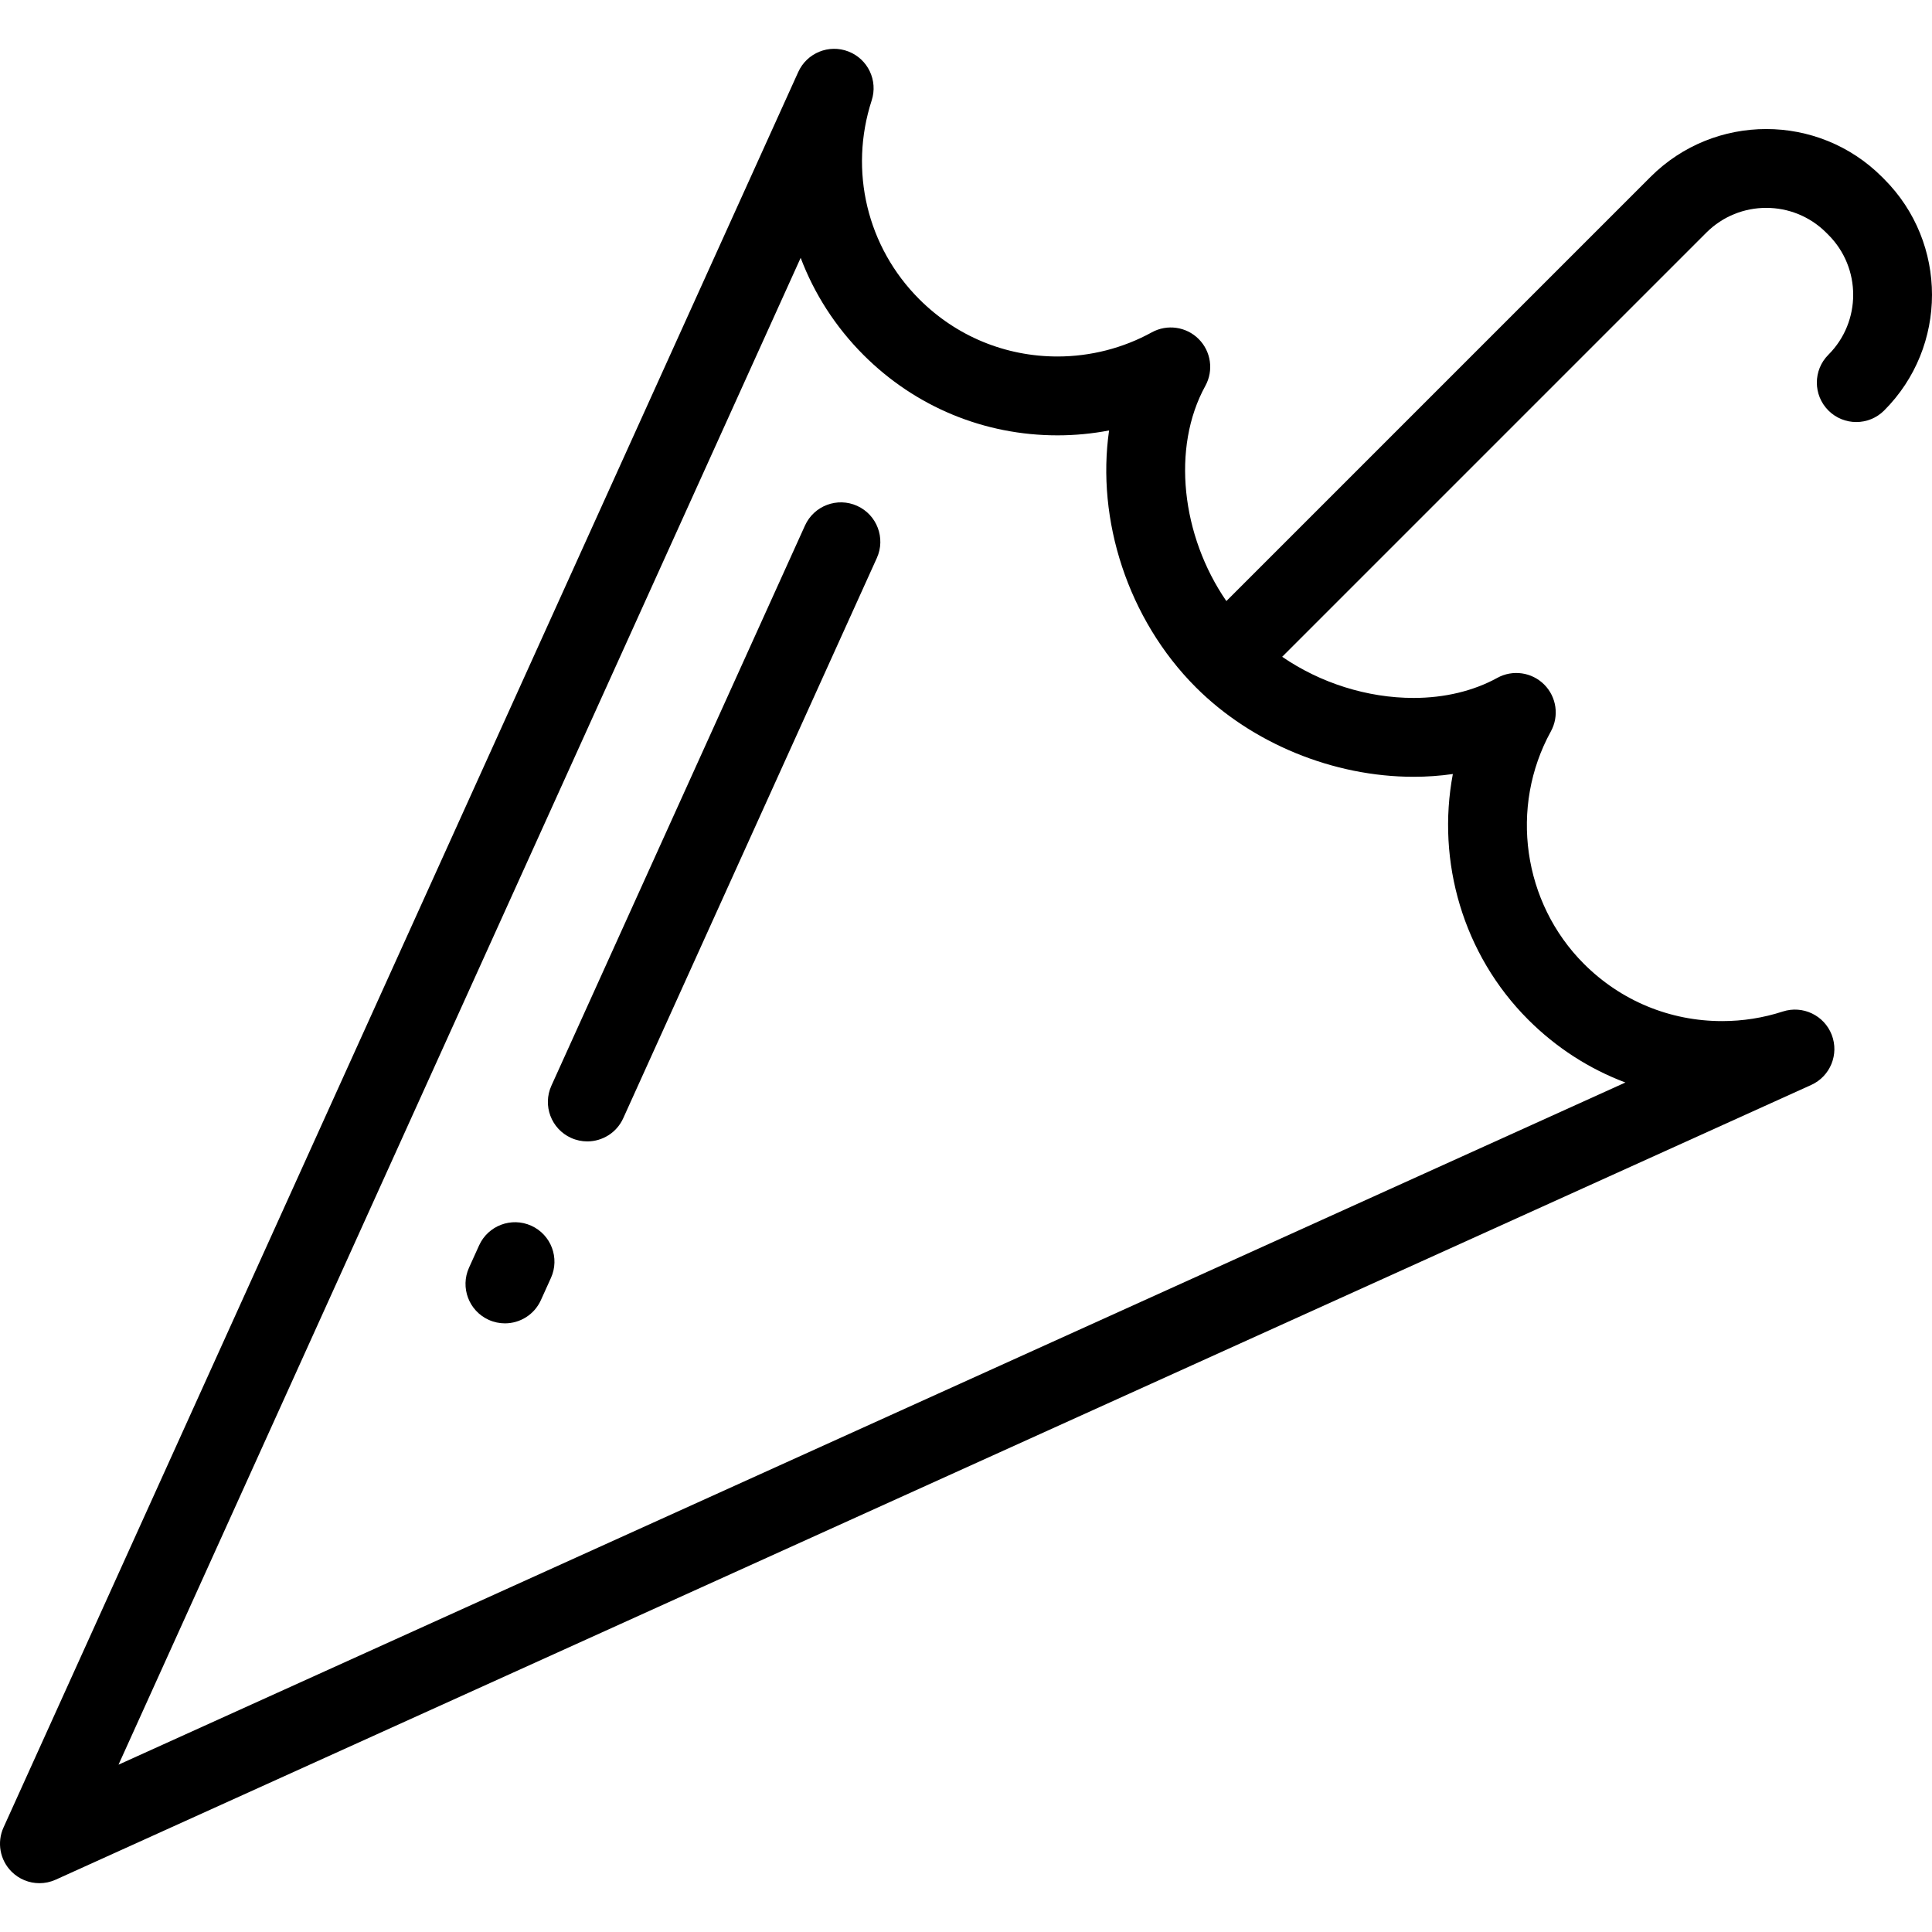 <?xml version="1.0" encoding="iso-8859-1"?>
<!-- Uploaded to: SVG Repo, www.svgrepo.com, Generator: SVG Repo Mixer Tools -->
<svg fill="#000000" height="800px" width="800px" version="1.1" id="Layer_1" xmlns="http://www.w3.org/2000/svg" xmlns:xlink="http://www.w3.org/1999/xlink" 
	 viewBox="0 0 512.001 512.001" xml:space="preserve">
<g>
	<g>
		<path d="M140.797,324.832c-5.256-2.381-11.449-0.047-13.829,5.21l-2.671,5.9c-2.379,5.257-0.047,11.449,5.21,13.829
			c1.398,0.633,2.862,0.933,4.303,0.933c3.978,0,7.779-2.283,9.526-6.142l2.671-5.899
			C148.386,333.403,146.054,327.212,140.797,324.832z"/>
	</g>
</g>
<g>
	<g>
		<path d="M227.158,134.062c-5.255-2.38-11.449-0.047-13.829,5.21l-67.205,148.453c-2.379,5.257-0.047,11.449,5.21,13.829
			c1.398,0.633,2.862,0.933,4.303,0.933c3.977,0,7.779-2.284,9.526-6.142l67.204-148.453
			C234.749,142.634,232.415,136.442,227.158,134.062z"/>
	</g>
</g>
<g>
	<g>
		<path d="M499.315,47.454l-0.577-0.577c-16.909-16.906-44.417-16.908-61.326,0L324.998,159.29
			c-11.905-17.292-14.589-40.639-5.574-57.021c2.241-4.073,1.521-9.139-1.766-12.426c-3.288-3.288-8.354-4.007-12.426-1.766
			c-7.605,4.184-16.244,6.396-24.981,6.397c-13.834,0.001-26.84-5.387-36.622-15.169c-13.845-13.843-18.684-34.034-12.627-52.69
			c1.713-5.275-0.994-10.969-6.165-12.971c-5.171-2.004-11.006,0.382-13.294,5.435L0.93,484.307
			c-1.794,3.964-0.945,8.622,2.131,11.698c2.002,2.002,4.676,3.061,7.392,3.061c1.456,0,2.924-0.305,4.306-0.931L479.99,287.524
			c5.052-2.286,7.437-8.121,5.435-13.293c-2.003-5.172-7.695-7.878-12.971-6.165c-5.189,1.684-10.596,2.538-16.071,2.538
			c-13.835,0-26.841-5.386-36.62-15.164c-16.205-16.206-19.811-41.537-8.77-61.604c2.241-4.073,1.521-9.138-1.765-12.426
			c-3.289-3.288-8.355-4.007-12.428-1.766c-6.32,3.478-13.988,5.315-22.173,5.316c-12.321,0.001-24.741-3.977-34.838-10.905
			L452.191,61.656c8.759-8.761,23.011-8.76,31.777,0.006l0.577,0.576c8.76,8.759,8.76,23.012,0,31.77
			c-4.081,4.081-4.081,10.697,0.001,14.778c4.079,4.081,10.697,4.081,14.778-0.001C516.228,91.878,516.228,64.368,499.315,47.454z
			 M374.629,205.859c3.526,0,7-0.249,10.393-0.737c-4.372,23.19,2.702,47.833,19.964,65.096
			c7.438,7.437,16.203,13.063,25.763,16.657L31.408,467.659L212.186,68.331c3.583,9.482,9.187,18.273,16.664,25.751
			c13.731,13.729,31.985,21.291,51.402,21.29c4.597,0,9.176-0.438,13.668-1.296c-3.408,23.582,4.911,49.988,22.998,68.074
			C331.766,196.996,353.341,205.86,374.629,205.859z"/>
	</g>
</g>
</svg>